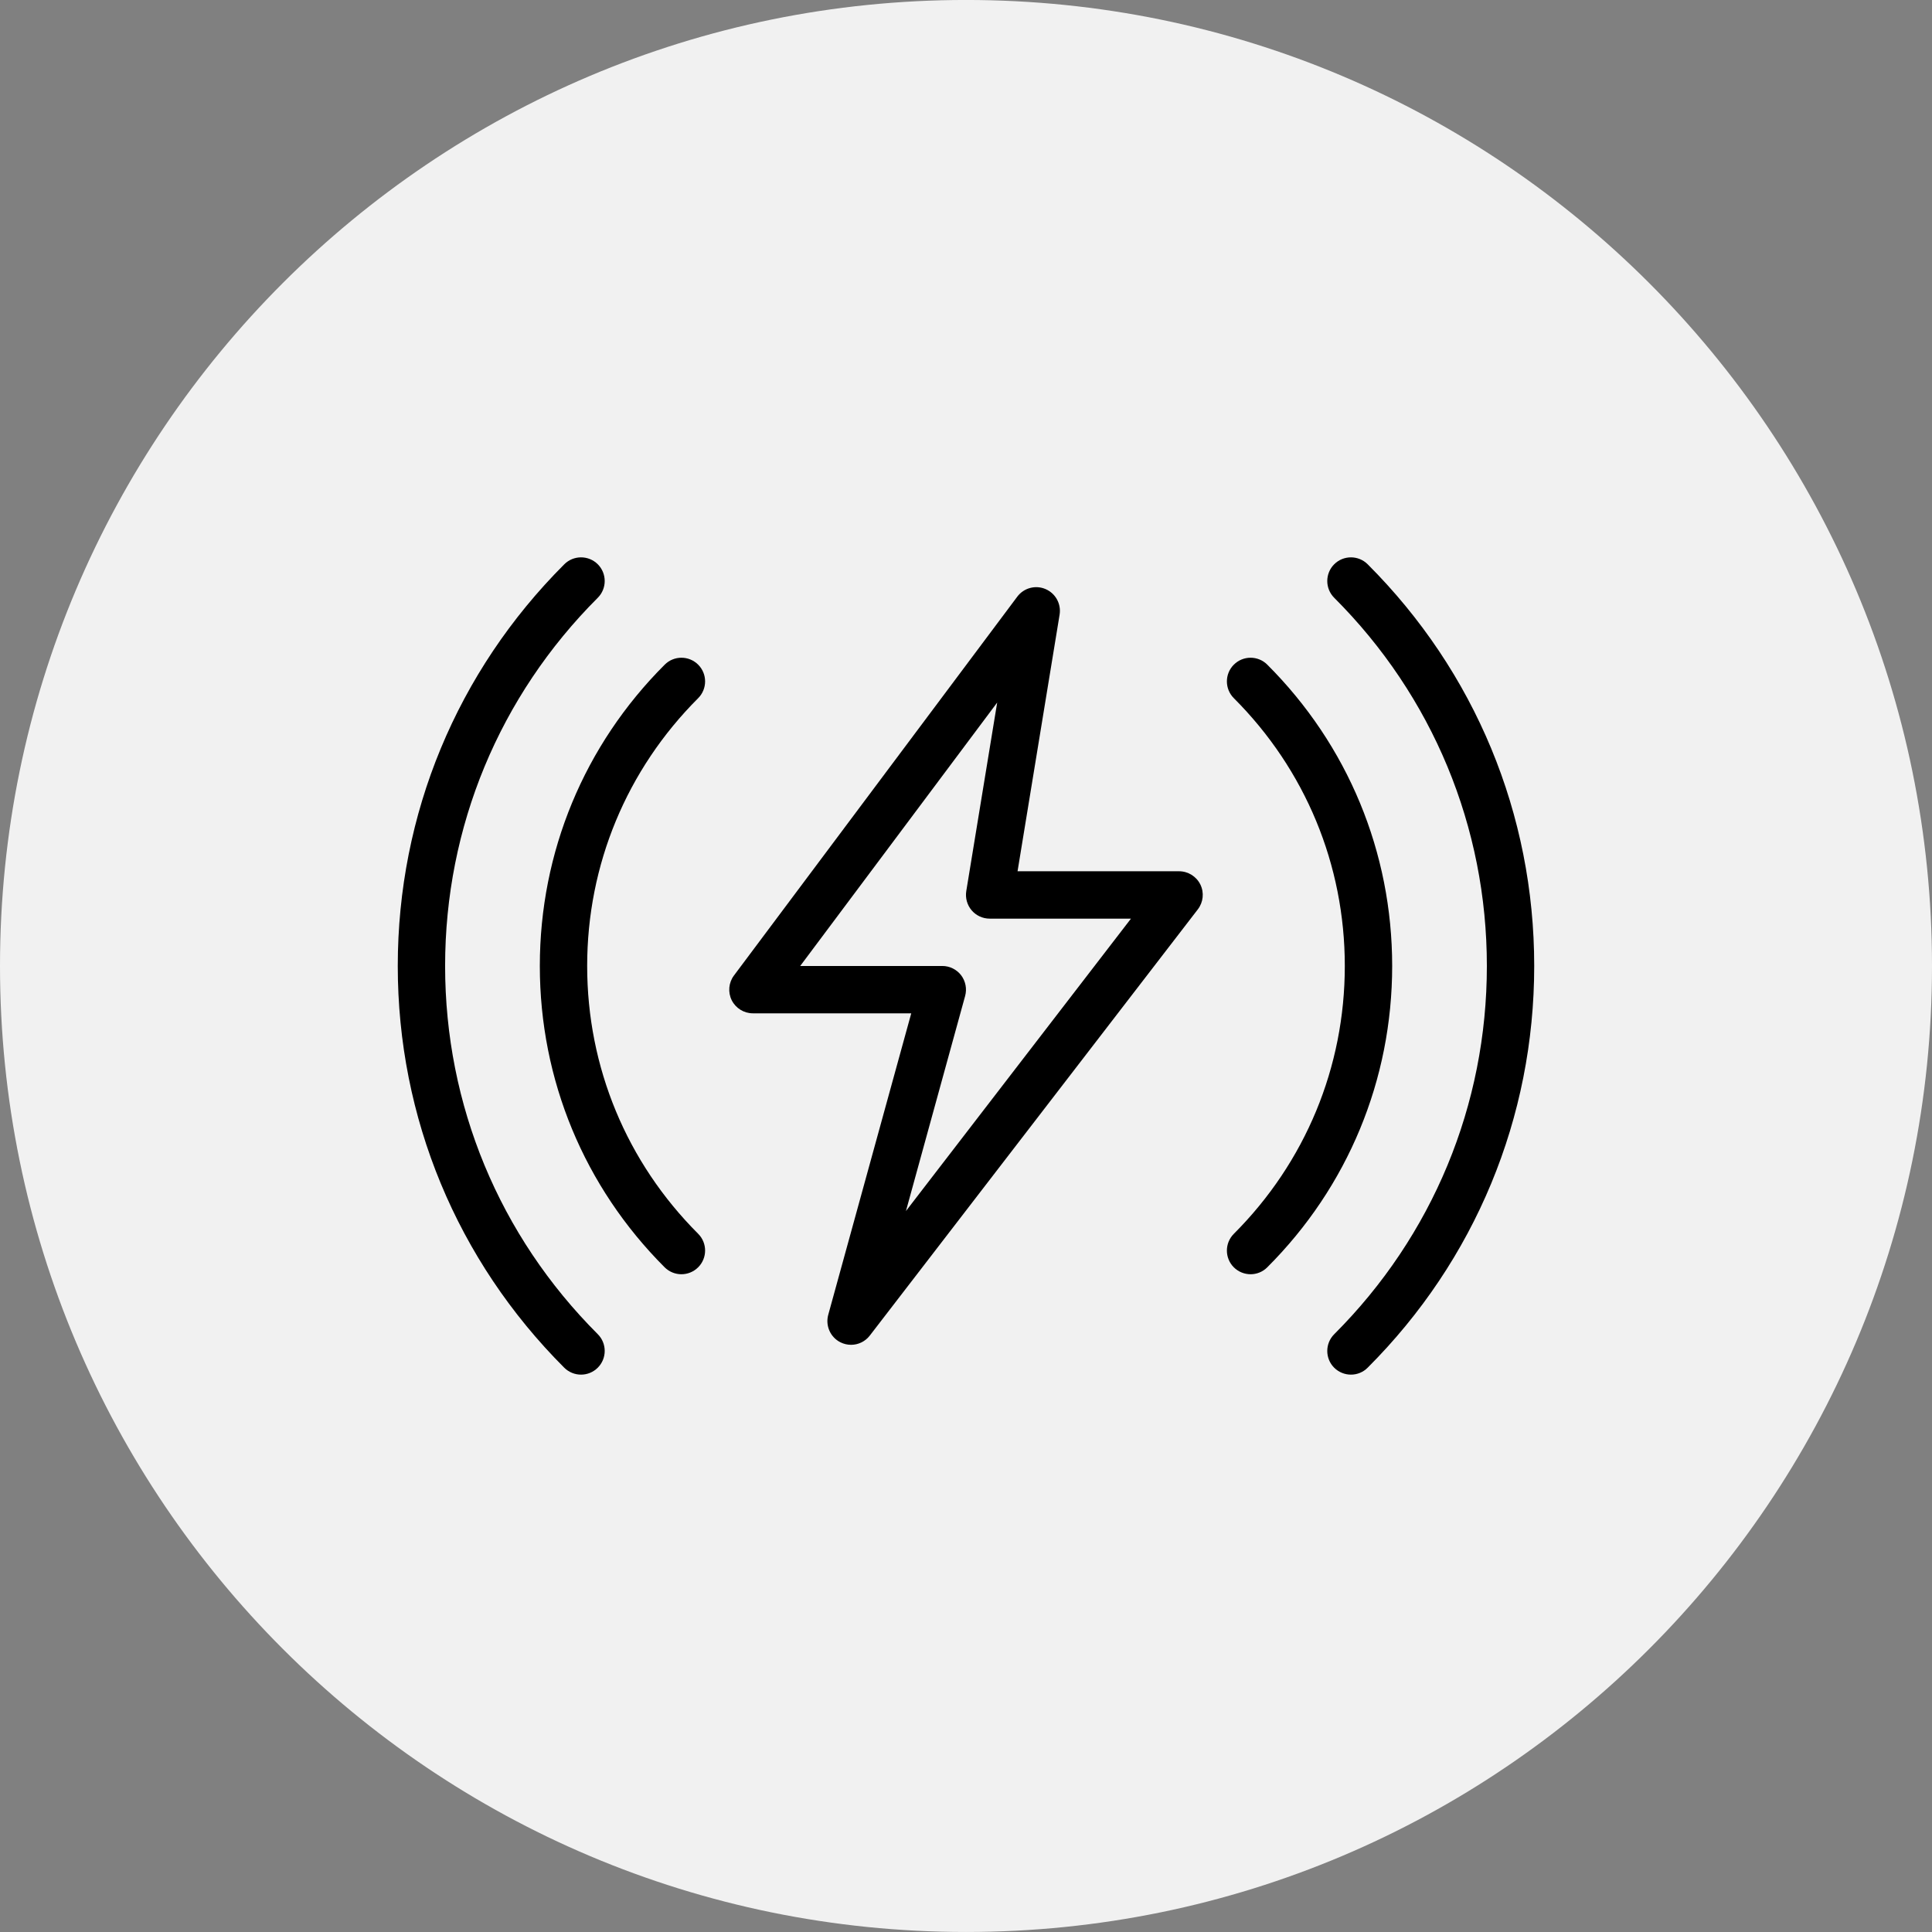 <svg width="85" height="85" viewBox="0 0 85 85" fill="none" xmlns="http://www.w3.org/2000/svg">
<rect x="0" y="0" width="85" height="85" fill="#808080" stroke="none"/>
<path d="M0 42.499C0 19.027 19.028 -0.001 42.5 -0.001C65.972 -0.001 85 19.027 85 42.499C85 65.971 65.972 84.999 42.5 84.999C19.028 84.999 0 65.971 0 42.499Z" fill="#F1F1F1"/>
<g clip-path="url(#clip0_10_5807)">
<path d="M29.979 56.061C29.712 56.061 29.446 55.959 29.242 55.757C25.702 52.216 23.75 47.507 23.75 42.499C23.75 37.491 25.702 32.782 29.244 29.243C29.65 28.836 30.31 28.836 30.717 29.243C31.123 29.649 31.123 30.309 30.717 30.716C27.569 33.864 25.833 38.047 25.833 42.499C25.833 46.951 27.569 51.134 30.717 54.282C31.123 54.688 31.123 55.349 30.717 55.755C30.512 55.959 30.246 56.061 29.979 56.061Z" fill="black"/>
<path d="M25.562 60.478C25.296 60.478 25.029 60.376 24.825 60.174C20.102 55.449 17.5 49.172 17.5 42.499C17.5 35.826 20.102 29.549 24.827 24.826C25.233 24.42 25.894 24.42 26.3 24.826C26.706 25.232 26.706 25.893 26.3 26.299C21.969 30.628 19.583 36.382 19.583 42.499C19.583 48.616 21.969 54.37 26.3 58.699C26.706 59.105 26.706 59.766 26.3 60.172C26.096 60.376 25.829 60.478 25.562 60.478Z" fill="black"/>
<path d="M59.437 60.478C59.17 60.478 58.903 60.376 58.699 60.174C58.293 59.768 58.293 59.107 58.699 58.701C63.031 54.37 65.416 48.616 65.416 42.499C65.416 36.382 63.031 30.628 58.699 26.299C58.293 25.893 58.293 25.232 58.699 24.826C59.105 24.42 59.766 24.42 60.172 24.826C64.897 29.549 67.499 35.826 67.499 42.499C67.499 49.172 64.897 55.449 60.172 60.172C59.97 60.376 59.703 60.478 59.437 60.478Z" fill="black"/>
<path d="M55.021 56.061C54.754 56.061 54.487 55.959 54.283 55.757C53.877 55.351 53.877 54.691 54.283 54.284C57.431 51.134 59.166 46.951 59.166 42.499C59.166 38.047 57.431 33.864 54.283 30.716C53.877 30.309 53.877 29.649 54.283 29.243C54.69 28.836 55.35 28.836 55.756 29.243C59.298 32.782 61.25 37.491 61.25 42.499C61.25 47.507 59.298 52.216 55.756 55.755C55.554 55.959 55.287 56.061 55.021 56.061Z" fill="black"/>
<path d="M37.443 59.166C37.285 59.166 37.126 59.13 36.978 59.057C36.533 58.834 36.308 58.328 36.439 57.847L40.091 44.582H33.124C32.731 44.582 32.37 44.359 32.193 44.007C32.018 43.655 32.056 43.232 32.291 42.918L44.756 26.251C45.043 25.866 45.558 25.728 45.997 25.916C46.439 26.103 46.695 26.568 46.618 27.043L44.768 38.332H51.874C52.27 38.332 52.633 38.557 52.81 38.913C52.985 39.27 52.941 39.695 52.699 40.009L38.268 58.759C38.066 59.022 37.758 59.166 37.443 59.166ZM35.206 42.499H41.458C41.783 42.499 42.089 42.651 42.287 42.909C42.483 43.17 42.547 43.505 42.462 43.818L39.858 53.28L49.758 40.416H43.541C43.235 40.416 42.945 40.282 42.747 40.049C42.549 39.816 42.464 39.507 42.512 39.205L43.872 30.909L35.206 42.499Z" fill="black"/>
</g>
<defs>
<clipPath id="clip0_10_5807">
<rect width="50" height="50" fill="white" transform="translate(17.5 17.499)"/>
</clipPath>
</defs>
</svg>
